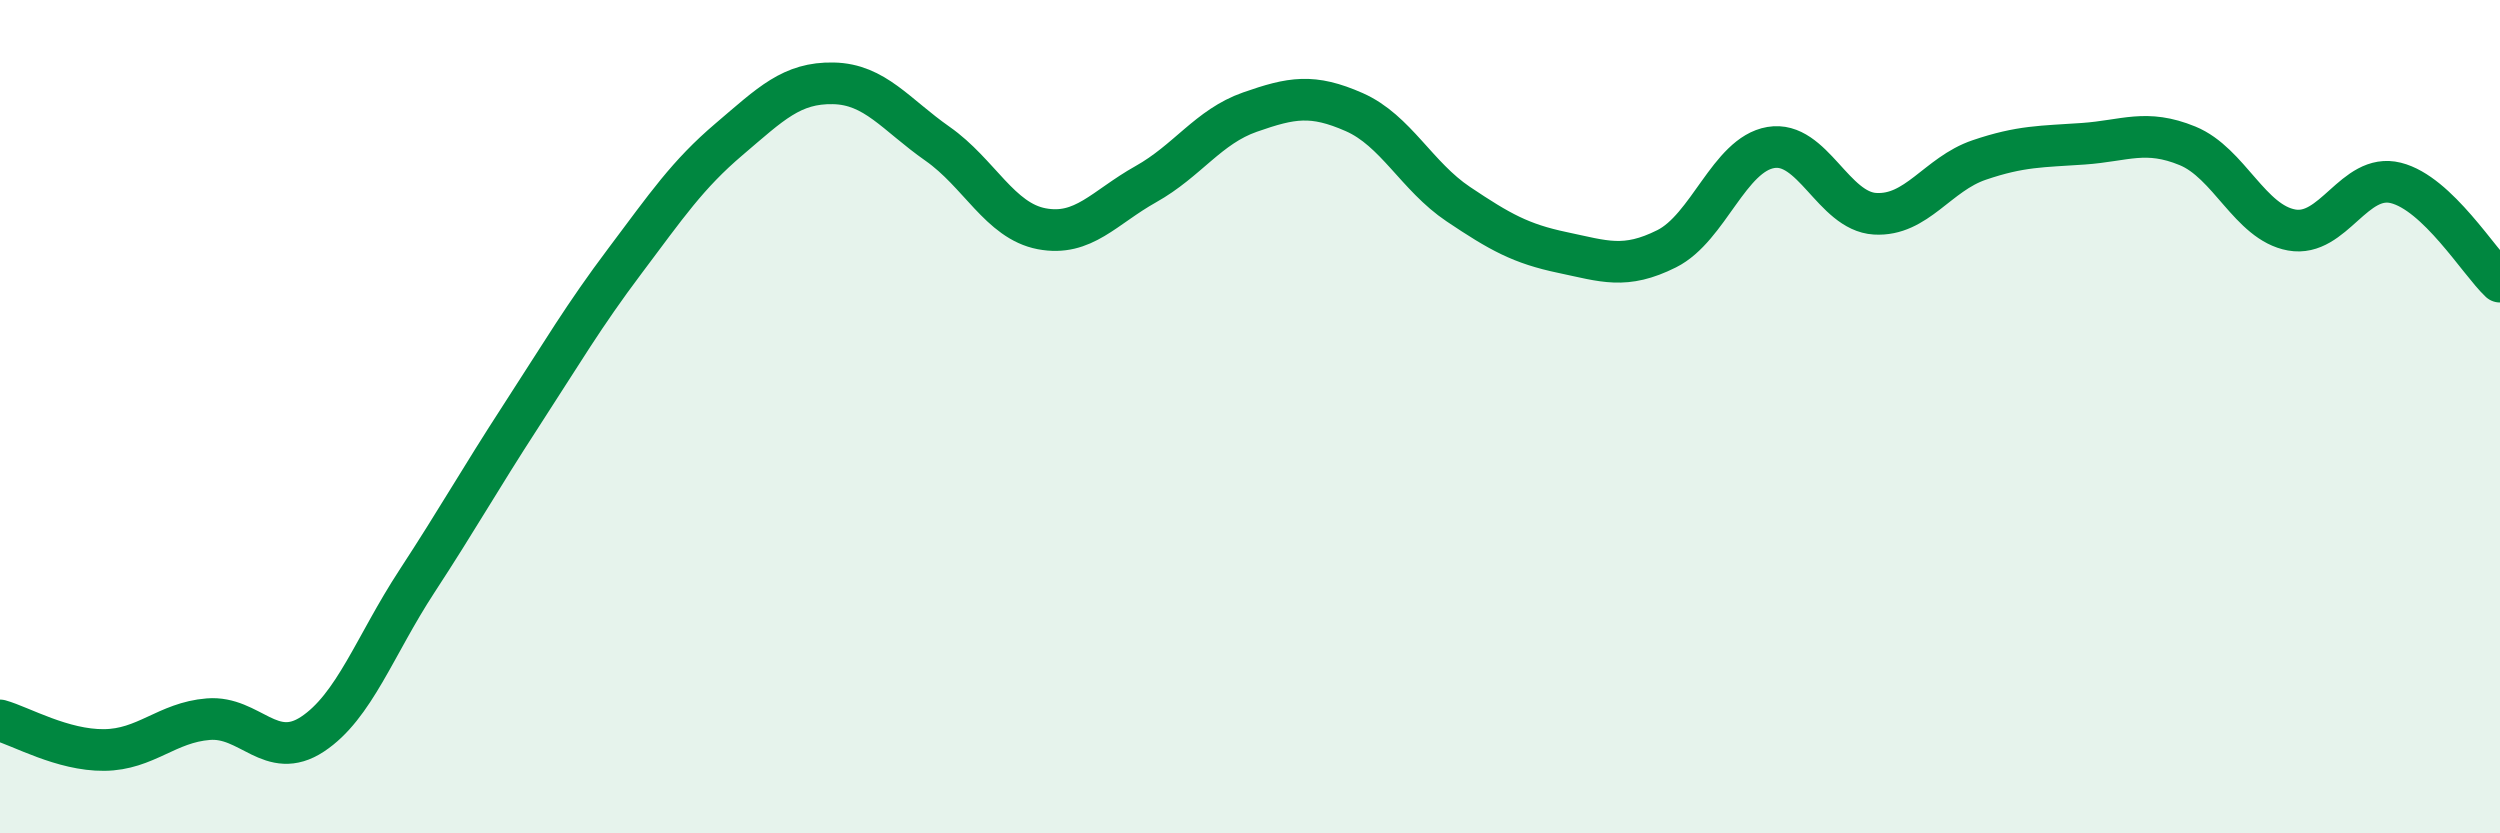 
    <svg width="60" height="20" viewBox="0 0 60 20" xmlns="http://www.w3.org/2000/svg">
      <path
        d="M 0,17.29 C 0.5,17.43 1.5,18.01 2.5,18 C 3.5,17.99 4,17.34 5,17.26 C 6,17.18 6.5,18.28 7.5,17.62 C 8.5,16.96 9,15.49 10,13.96 C 11,12.43 11.5,11.53 12.5,9.99 C 13.5,8.45 14,7.59 15,6.26 C 16,4.93 16.5,4.19 17.5,3.34 C 18.5,2.49 19,1.98 20,2 C 21,2.02 21.5,2.75 22.5,3.45 C 23.5,4.15 24,5.3 25,5.49 C 26,5.68 26.5,4.98 27.5,4.42 C 28.5,3.86 29,3.04 30,2.69 C 31,2.34 31.5,2.25 32.5,2.69 C 33.5,3.13 34,4.23 35,4.9 C 36,5.57 36.5,5.85 37.5,6.06 C 38.5,6.27 39,6.47 40,5.97 C 41,5.47 41.5,3.71 42.5,3.54 C 43.5,3.37 44,5.07 45,5.13 C 46,5.19 46.5,4.18 47.5,3.84 C 48.5,3.5 49,3.52 50,3.45 C 51,3.38 51.5,3.09 52.5,3.5 C 53.5,3.91 54,5.34 55,5.52 C 56,5.7 56.5,4.14 57.5,4.39 C 58.5,4.64 59.5,6.29 60,6.76L60 20L0 20Z"
        fill="#008740"
        opacity="0.1"
        stroke-linecap="round"
        stroke-linejoin="round"
      />
      <path
        d="M 0,17.29 C 0.5,17.43 1.5,18.01 2.5,18 C 3.5,17.99 4,17.34 5,17.26 C 6,17.18 6.5,18.28 7.5,17.62 C 8.5,16.96 9,15.49 10,13.96 C 11,12.43 11.5,11.53 12.5,9.99 C 13.5,8.45 14,7.59 15,6.26 C 16,4.93 16.5,4.19 17.5,3.34 C 18.5,2.49 19,1.98 20,2 C 21,2.02 21.5,2.75 22.5,3.45 C 23.5,4.15 24,5.3 25,5.49 C 26,5.68 26.5,4.98 27.5,4.42 C 28.5,3.86 29,3.04 30,2.69 C 31,2.34 31.5,2.25 32.5,2.69 C 33.5,3.13 34,4.23 35,4.9 C 36,5.57 36.5,5.85 37.5,6.06 C 38.5,6.27 39,6.47 40,5.97 C 41,5.47 41.5,3.71 42.5,3.54 C 43.5,3.37 44,5.07 45,5.13 C 46,5.19 46.5,4.18 47.5,3.84 C 48.5,3.5 49,3.52 50,3.45 C 51,3.38 51.5,3.09 52.5,3.5 C 53.5,3.91 54,5.34 55,5.52 C 56,5.7 56.5,4.14 57.5,4.39 C 58.5,4.64 59.5,6.29 60,6.76"
        stroke="#008740"
        stroke-width="1"
        fill="none"
        stroke-linecap="round"
        stroke-linejoin="round"
      />
    </svg>
  